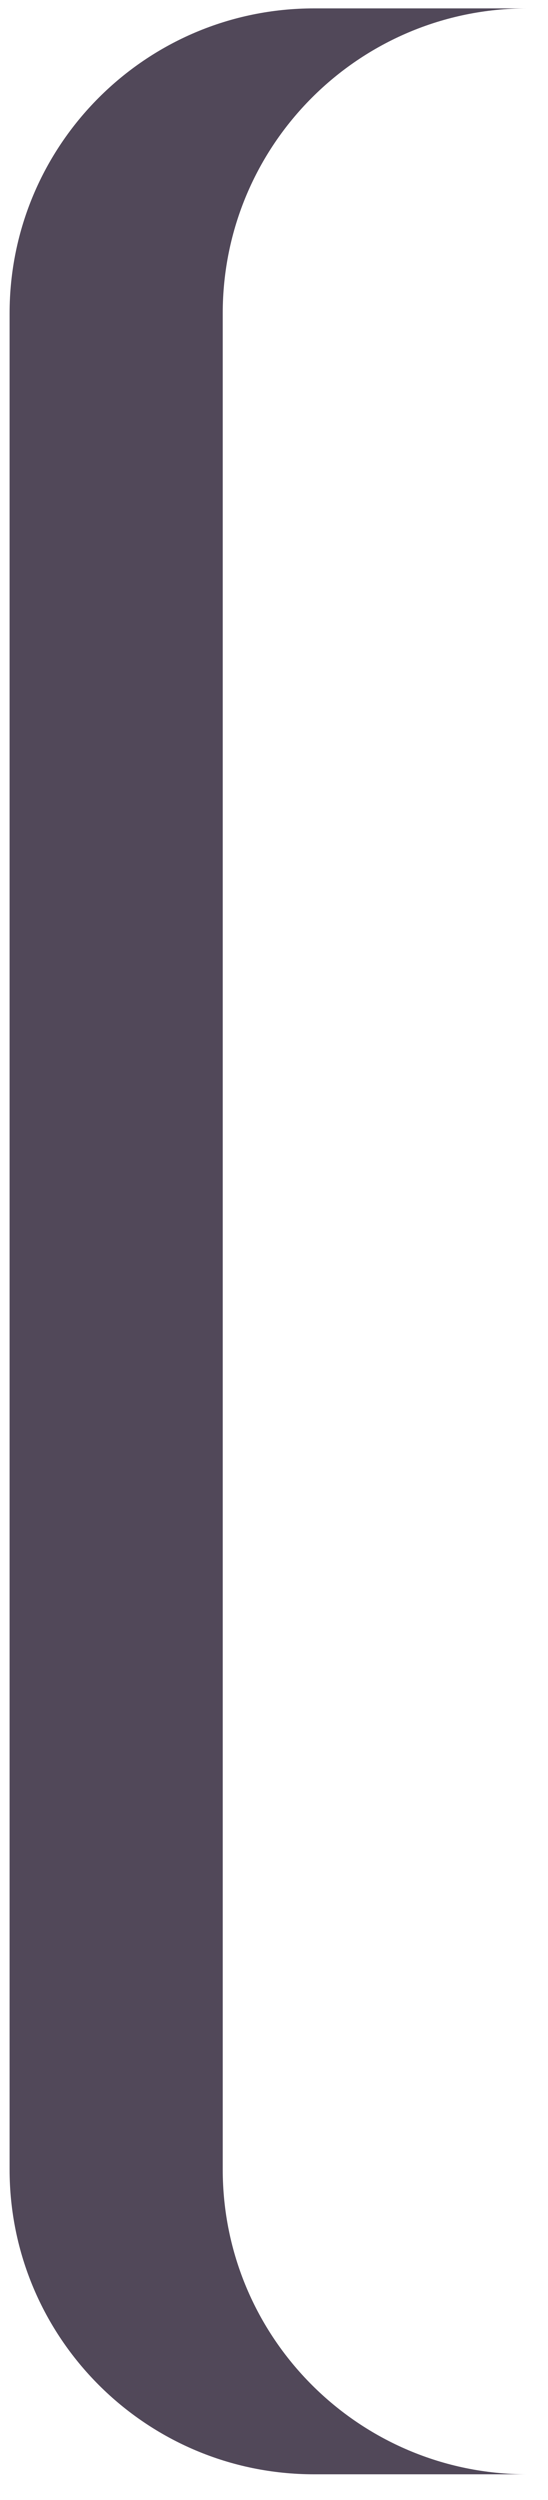<?xml version="1.0" encoding="UTF-8"?> <svg xmlns="http://www.w3.org/2000/svg" width="18" height="82" viewBox="0 0 18 82" fill="none"><path d="M10.315 0.275C4.793 0.275 0.316 4.752 0.315 10.275L0.315 71.158C0.315 76.68 4.793 81.157 10.315 81.158H17.316C11.794 81.157 7.316 76.68 7.316 71.158L7.316 10.275C7.317 4.752 11.794 0.275 17.316 0.275H10.315Z" fill="#514859"></path></svg> 